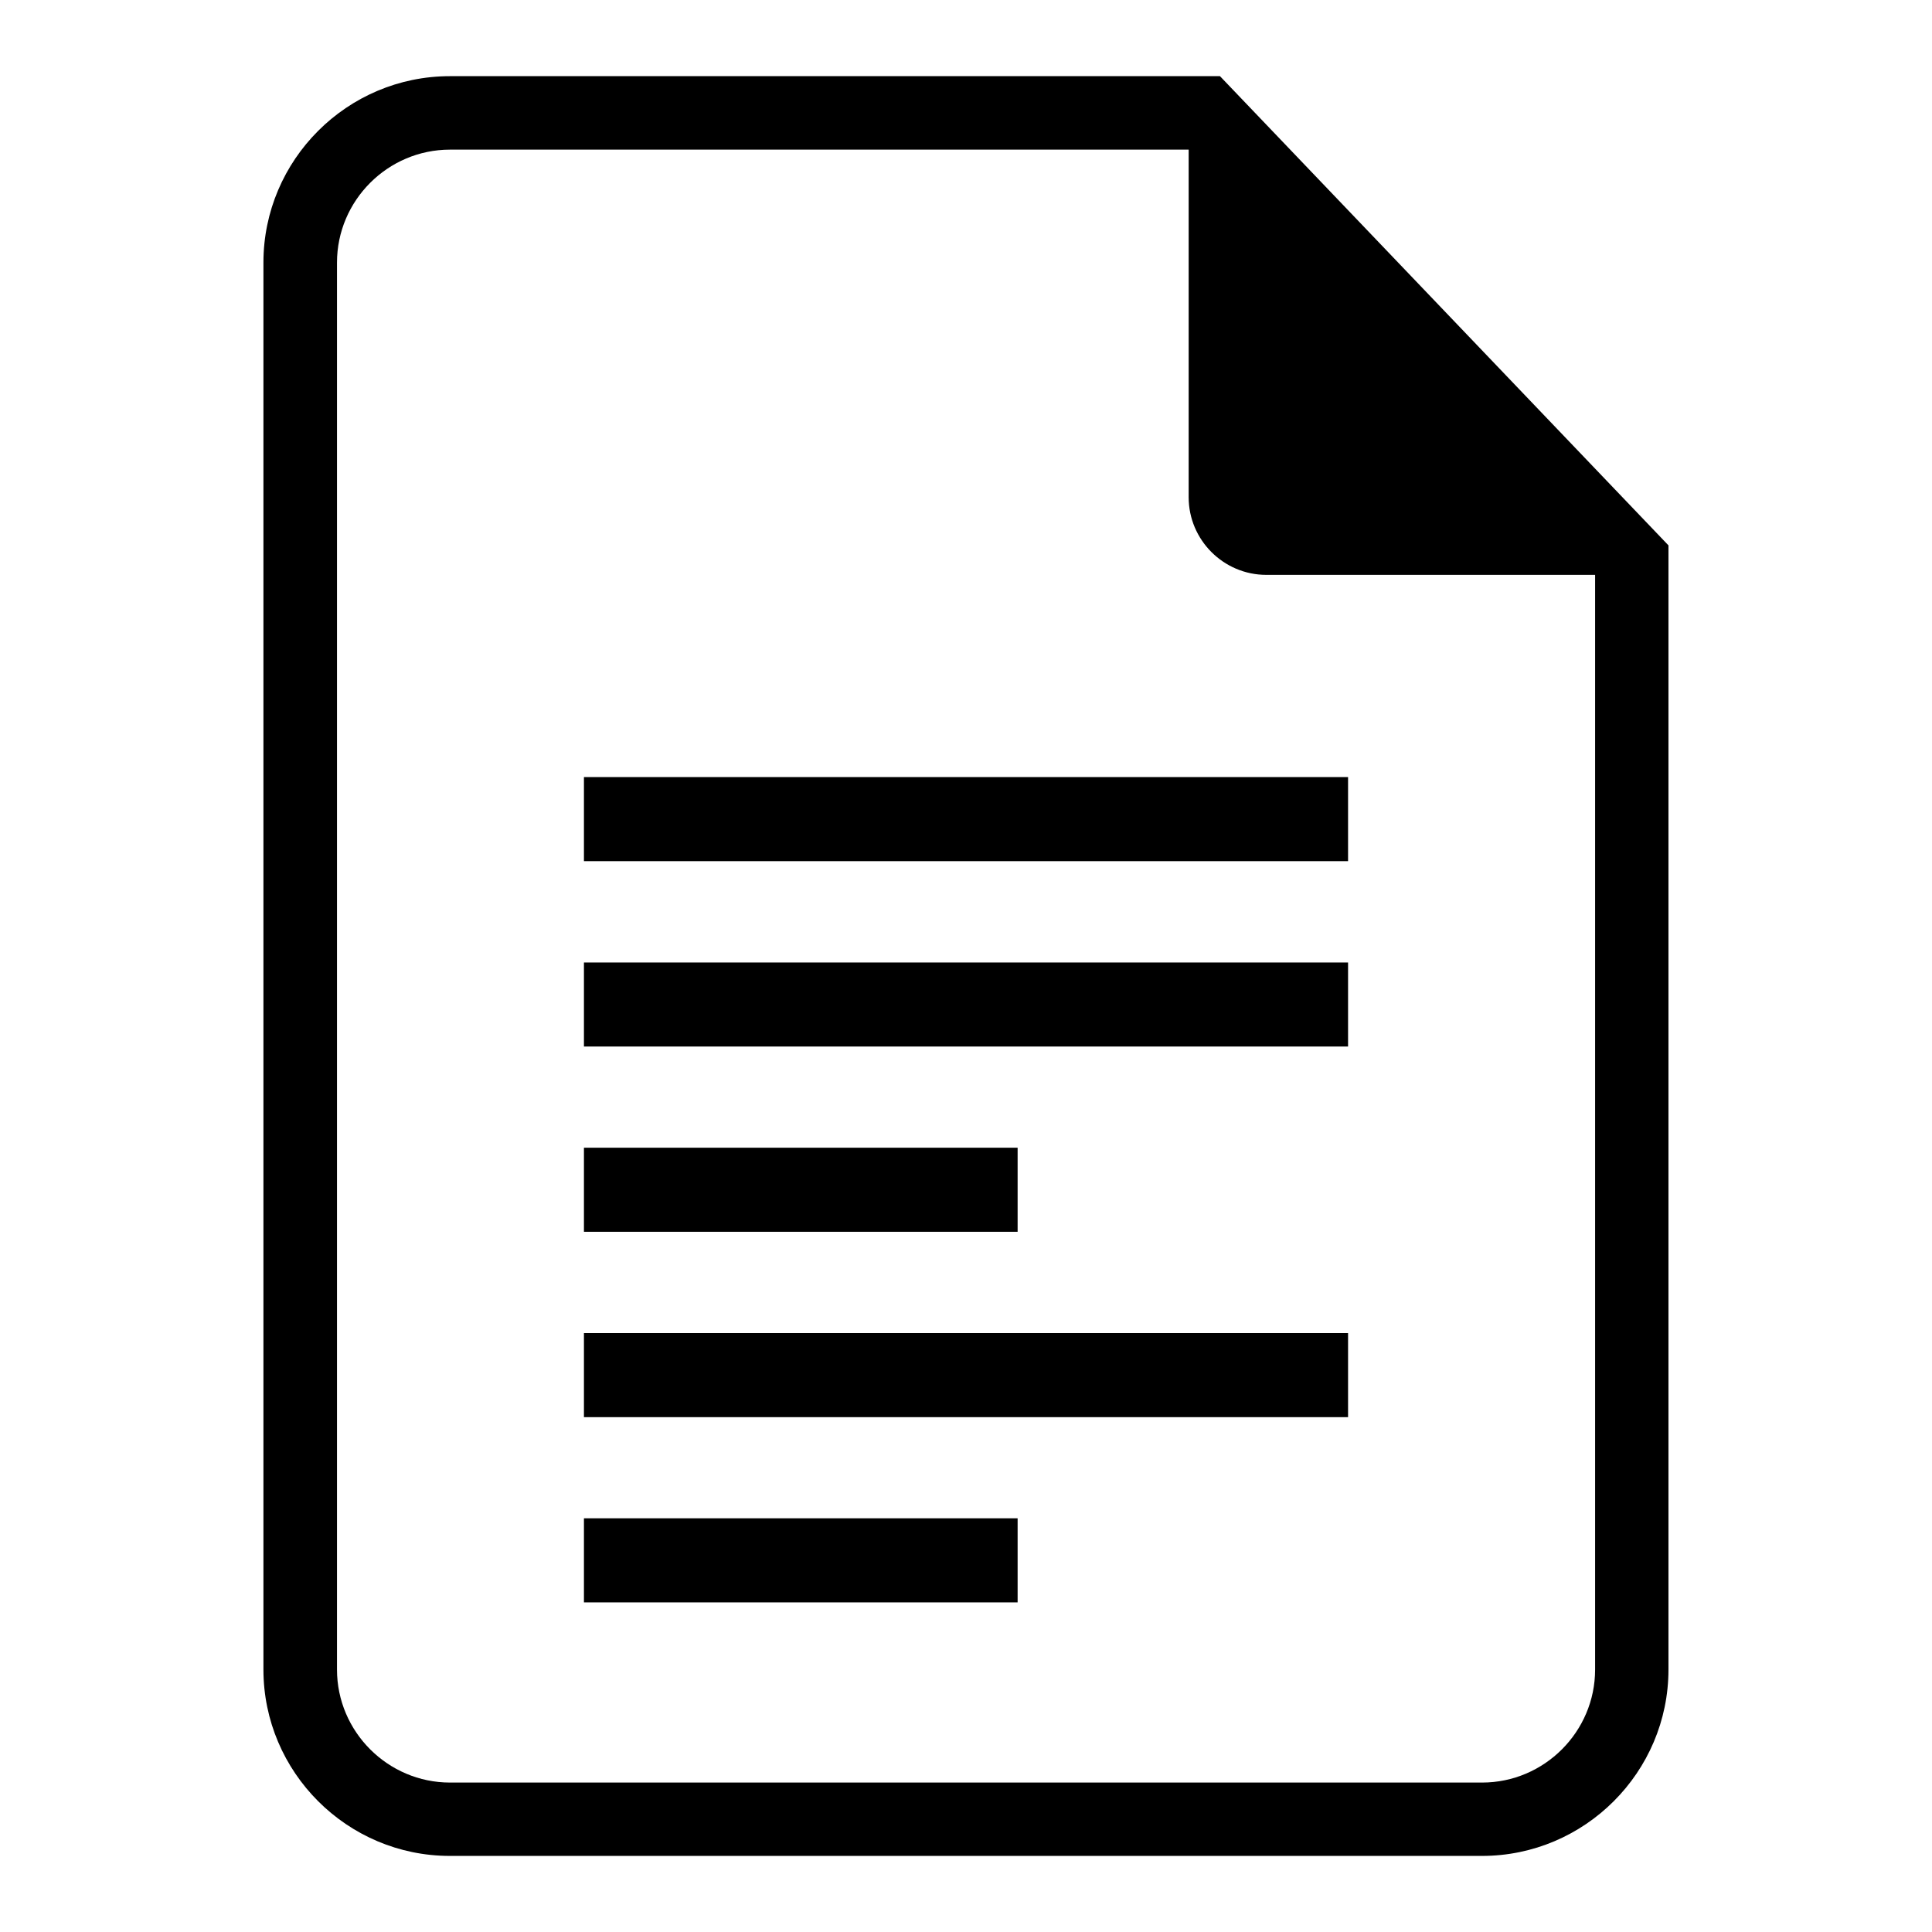<?xml version="1.0" encoding="UTF-8"?>
<!-- The Best Svg Icon site in the world: iconSvg.co, Visit us! https://iconsvg.co -->
<svg fill="#000000" width="800px" height="800px" version="1.1" viewBox="144 144 512 512" xmlns="http://www.w3.org/2000/svg">
 <path d="m263.23 164.18h204.07l118.86 124.35v297.91c0 27.207-22.203 49.395-49.41 49.395h-273.53c-27.207 0-49.41-22.188-49.41-49.395v-372.86c0-27.207 22.203-49.395 49.41-49.395zm35.52 185.76h202.5v22.277h-202.5zm0 98.215h114.93v22.277h-114.93zm0 98.215h114.93v22.277h-114.93zm0-49.09h202.5v22.277h-202.5v-22.277zm0-98.215h202.5v22.277h-202.5v-22.277zm267.96-102.72h-87.133c-11.32 0-20.57-9.25-20.57-20.57v-92.121h-195.76c-16.477 0-29.941 13.48-29.941 29.941v372.86c0 16.461 13.48 29.941 29.941 29.941h273.53c16.477 0 29.941-13.48 29.941-29.941v-290.11z" fill-rule="evenodd"/>
</svg>